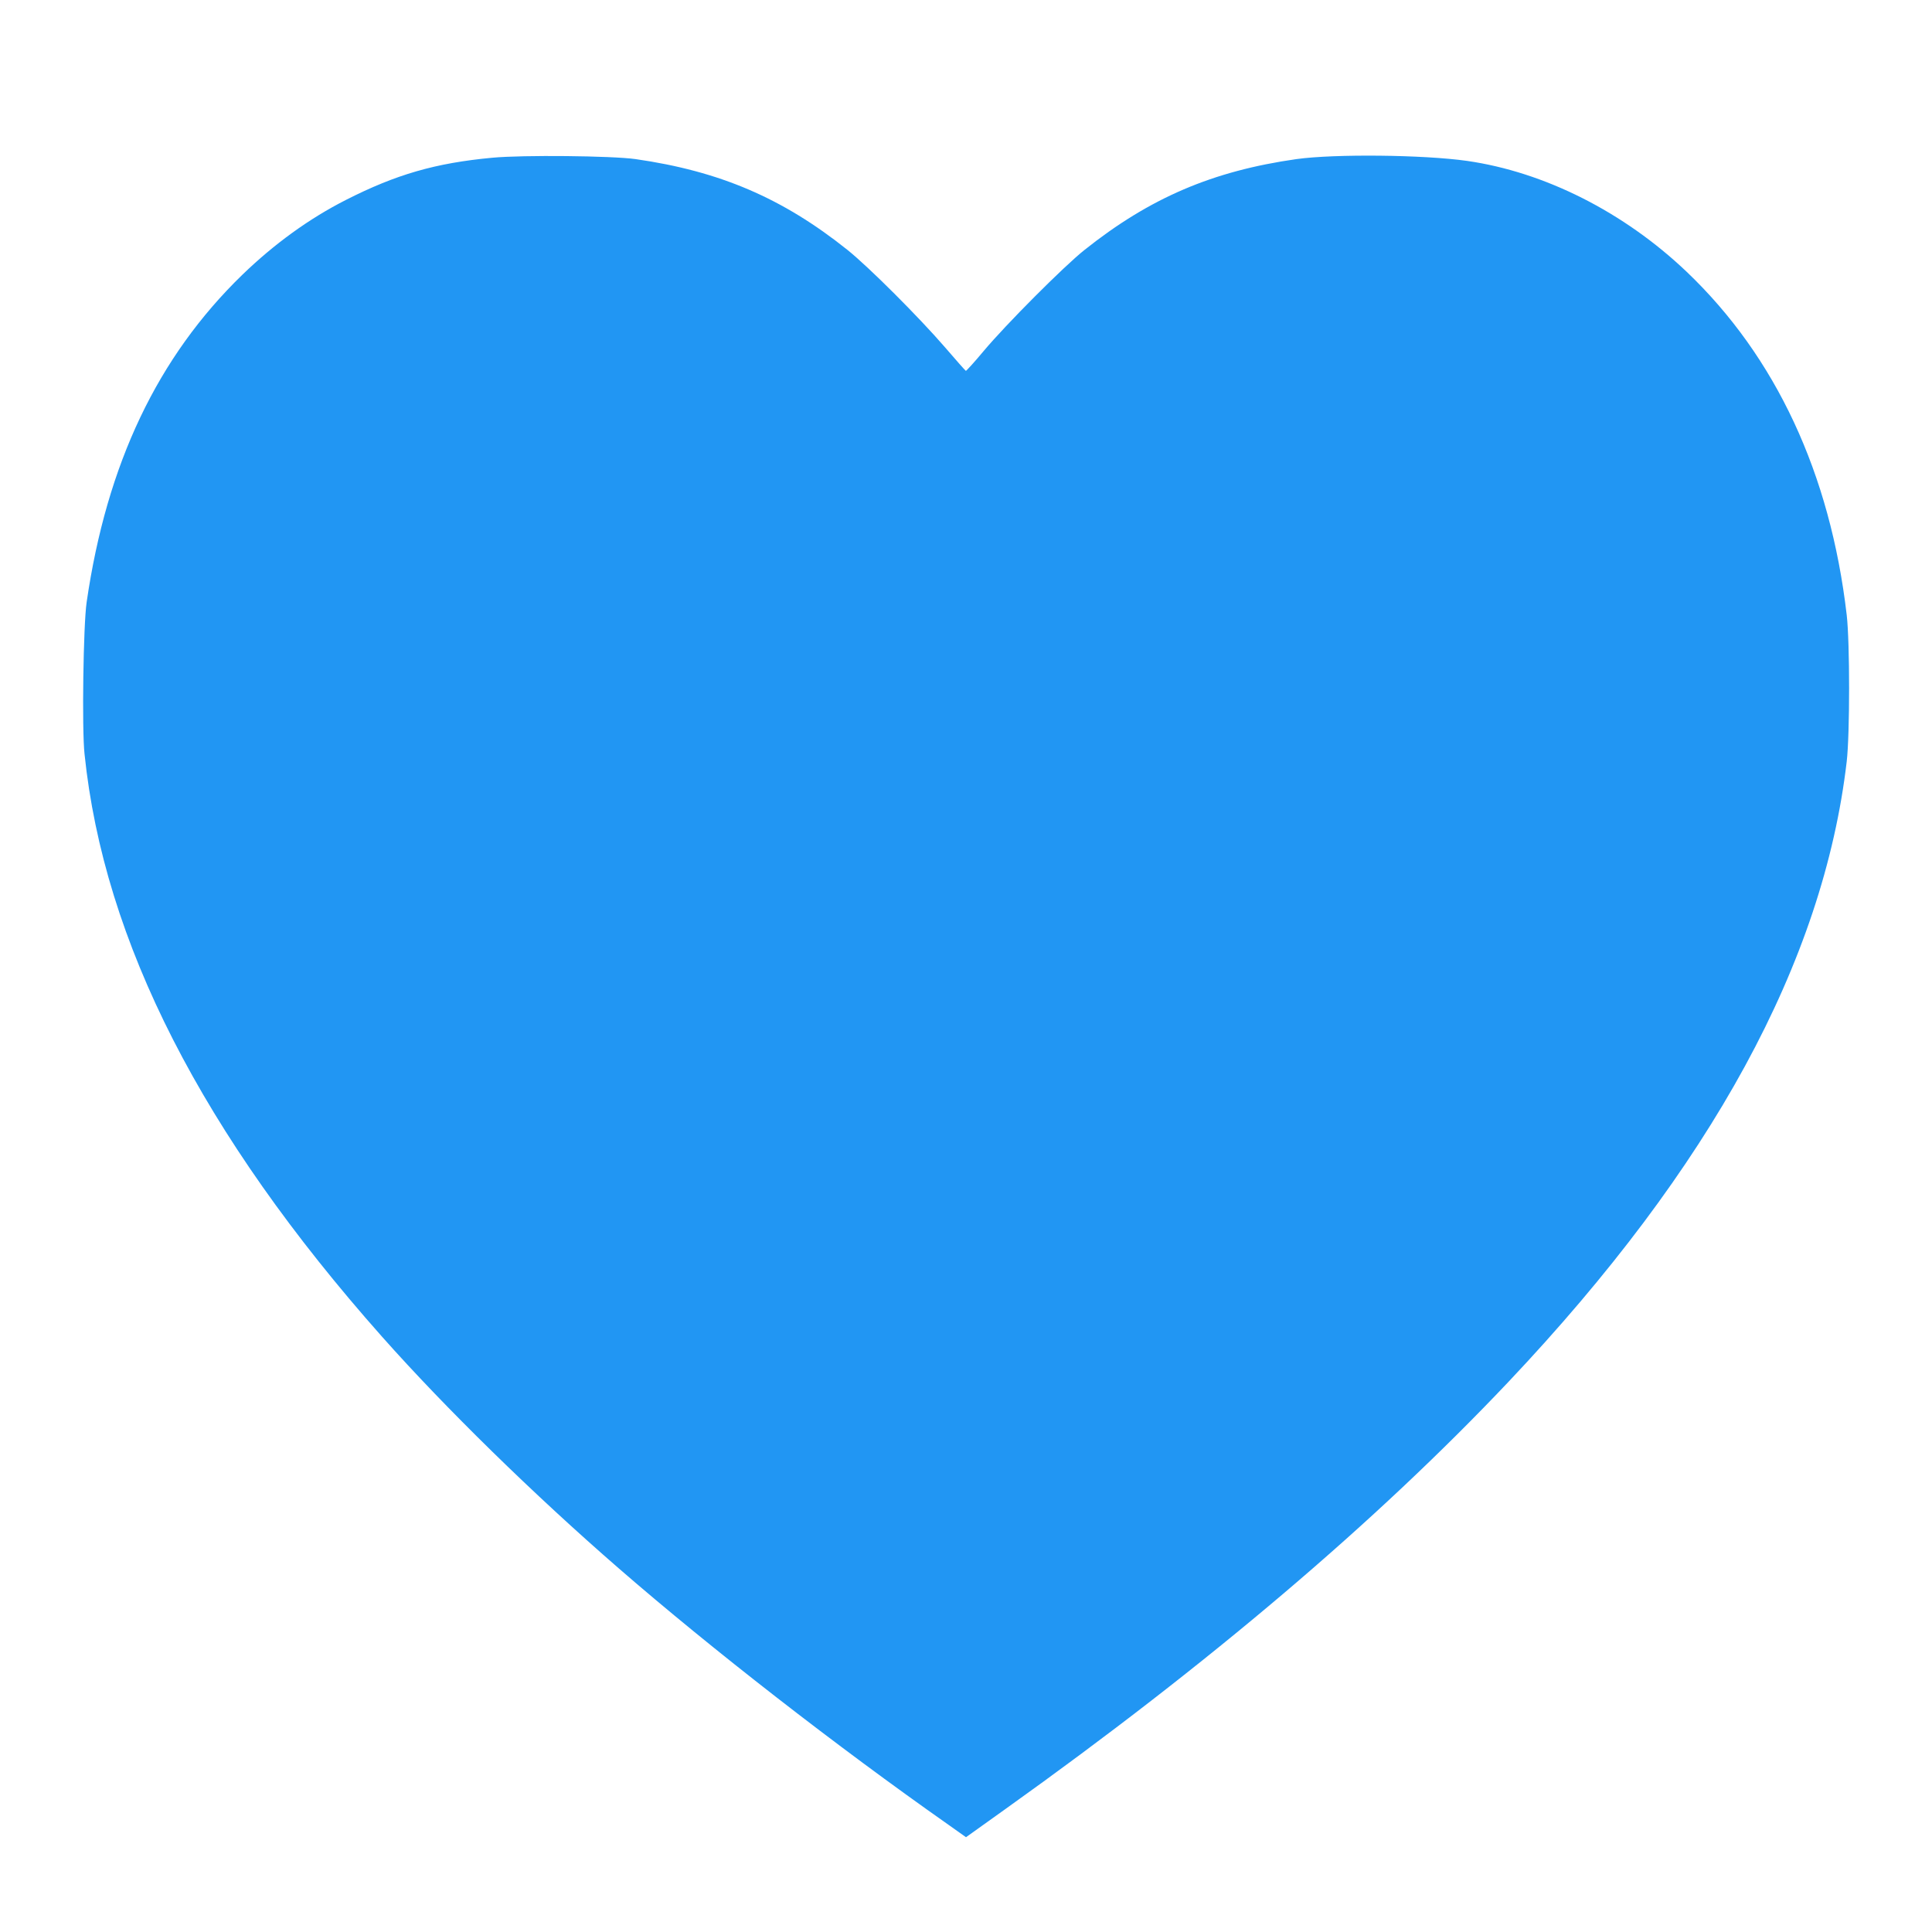 <?xml version="1.0" standalone="no"?>
<!DOCTYPE svg PUBLIC "-//W3C//DTD SVG 20010904//EN"
 "http://www.w3.org/TR/2001/REC-SVG-20010904/DTD/svg10.dtd">
<svg version="1.0" xmlns="http://www.w3.org/2000/svg"
 width="1280pt" height="1280pt" viewBox="0 0 1280 1280"
 preserveAspectRatio="xMidYMid meet">
<g transform="translate(0,1280) scale(0.1,-0.1)"
fill="#2196f3" stroke="none">
<path d="M3262 11755 c-377 -35 -639 -111 -971 -280 -242 -123 -473 -290 -685
-495 -562 -545 -899 -1253 -1032 -2170 -22 -149 -32 -840 -14 -1005 128 -1243
780 -2519 1972 -3862 418 -471 1001 -1042 1570 -1536 609 -529 1442 -1177
2181 -1696 l117 -83 263 188 c1350 964 2455 1903 3331 2829 1344 1422 2086
2783 2241 4110 21 181 21 789 0 970 -109 938 -470 1711 -1060 2274 -416 396
-941 661 -1455 735 -290 41 -877 47 -1130 12 -556 -79 -972 -257 -1405 -602
-135 -107 -521 -494 -670 -672 -60 -72 -113 -130 -116 -129 -3 1 -66 72 -139
157 -172 199 -504 531 -645 644 -429 343 -846 522 -1405 602 -157 22 -747 28
-948 9z"/>
</g>
</svg>

